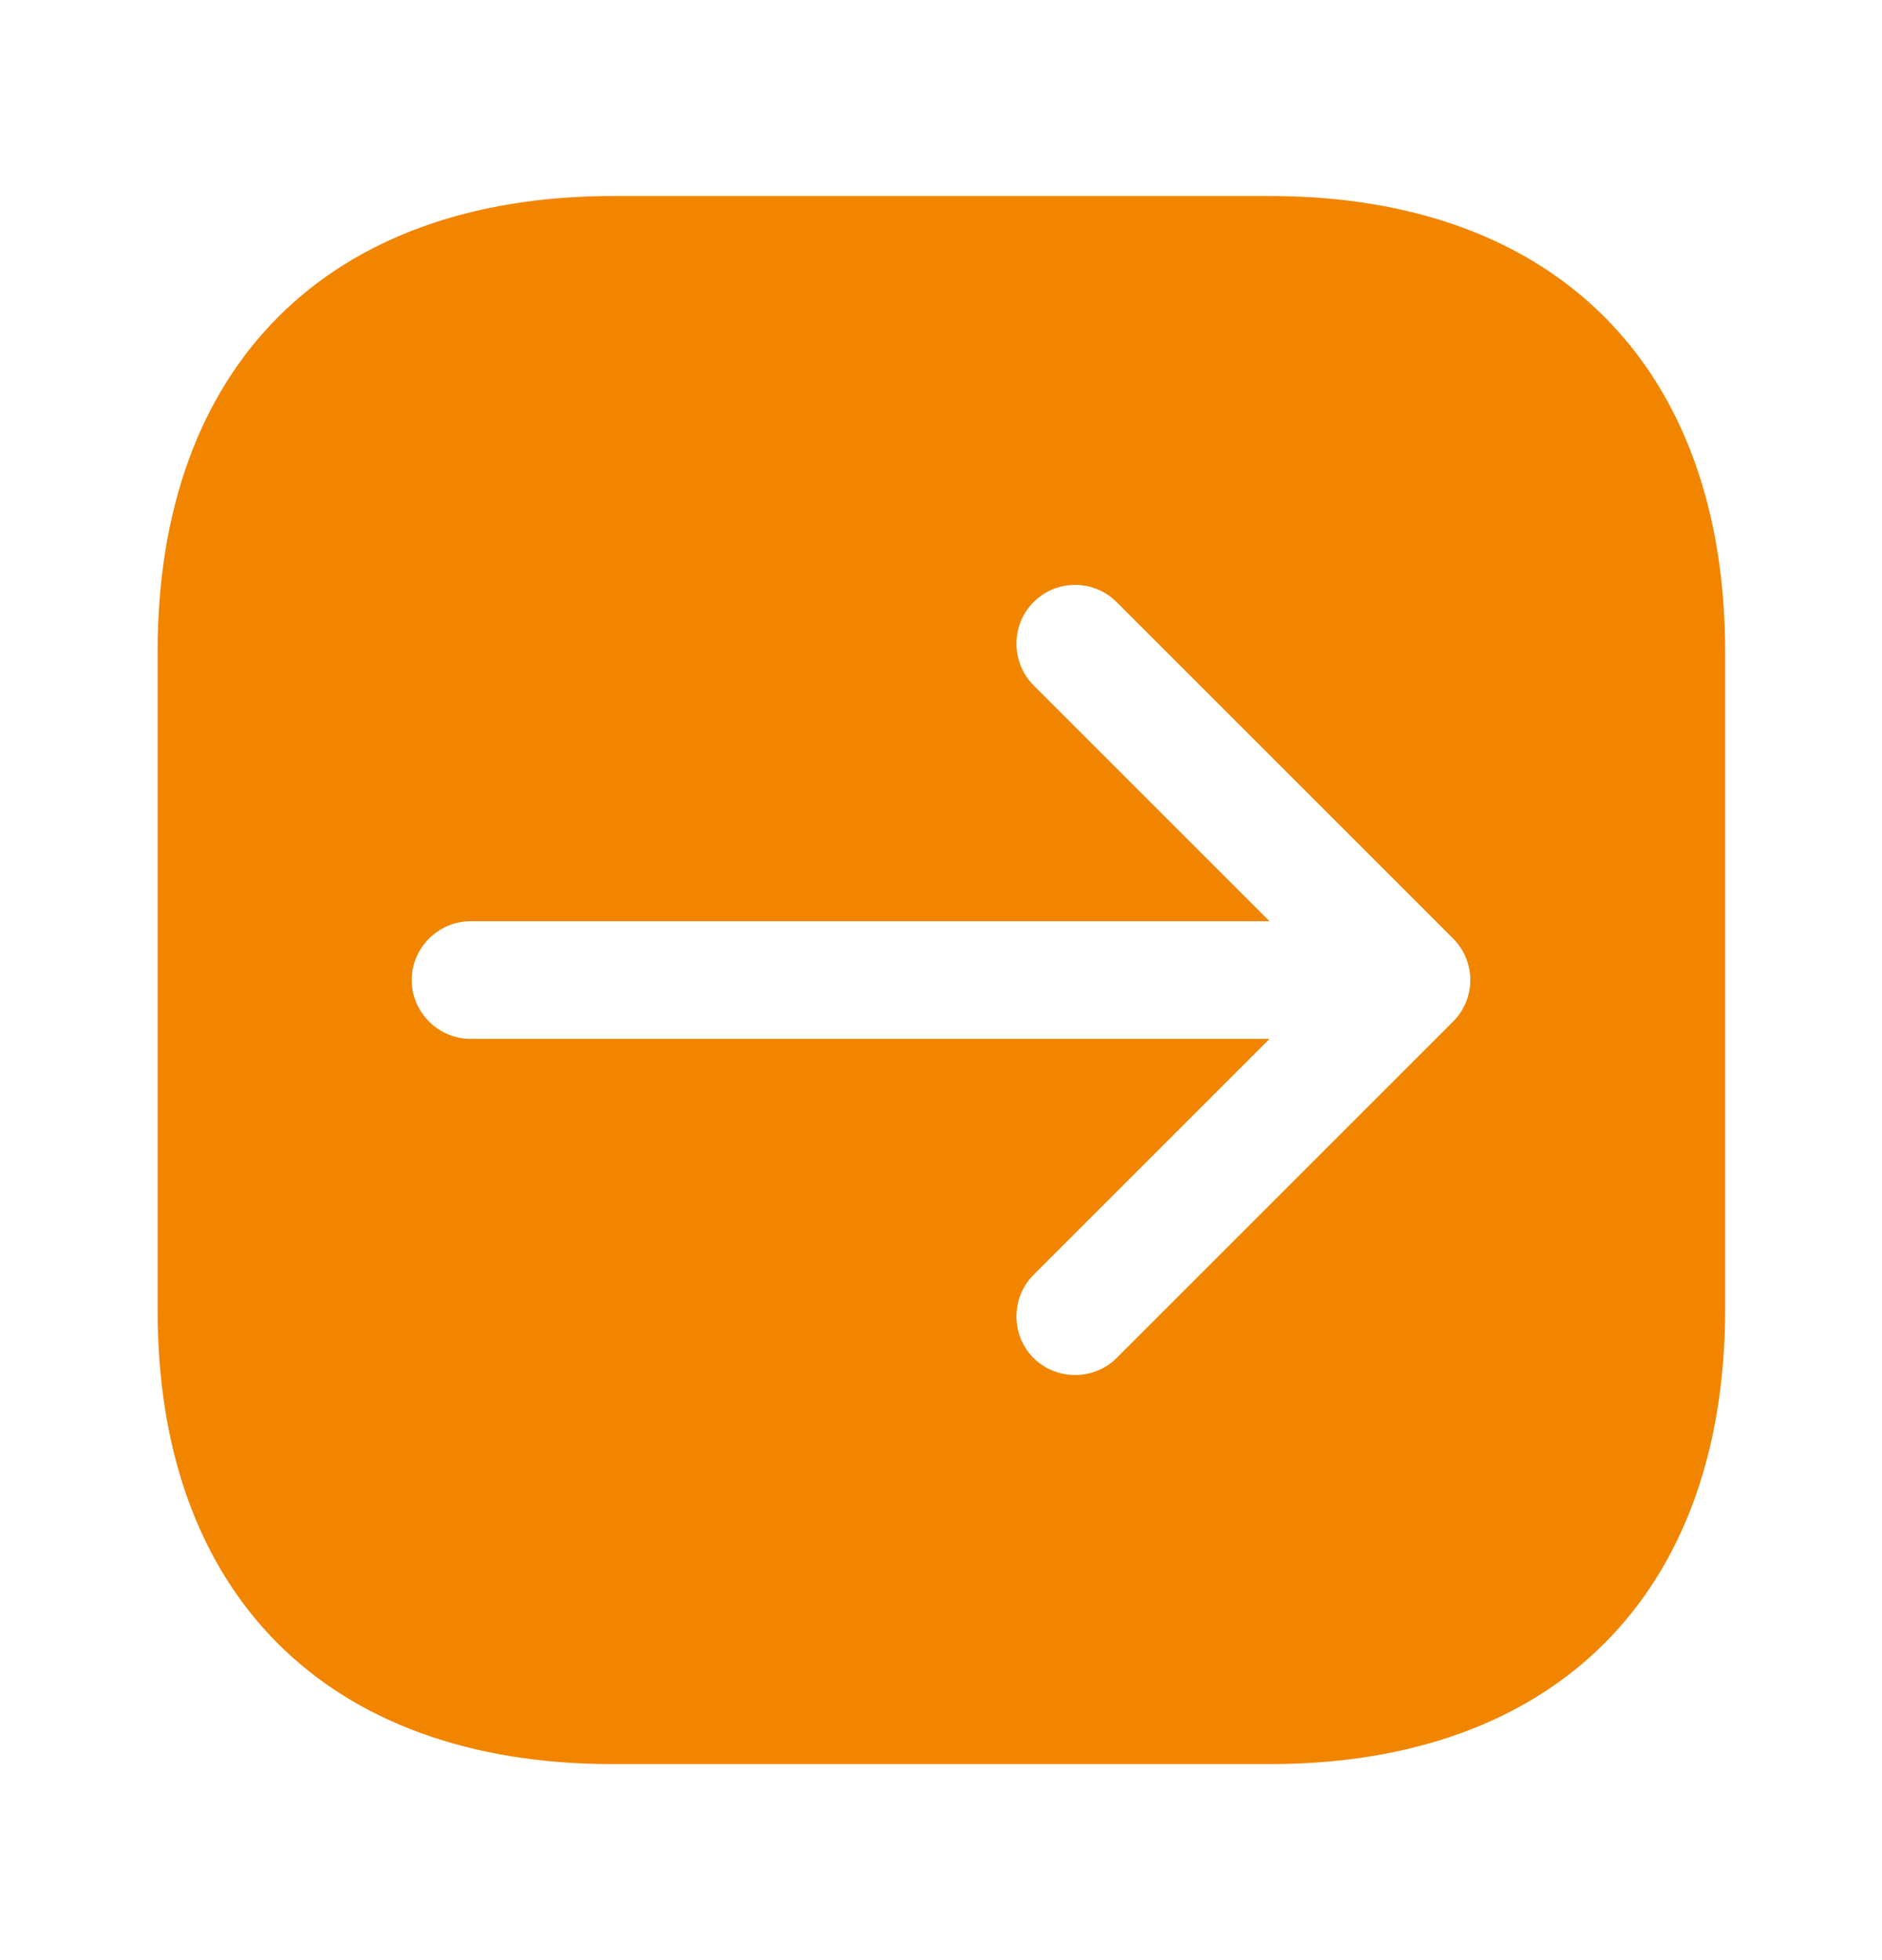 <svg width="24" height="25" viewBox="0 0 24 25" fill="none" xmlns="http://www.w3.org/2000/svg">
<path d="M7.81 22.5H16.19C19.83 22.5 22 20.33 22 16.69V8.32C22 4.67 19.83 2.5 16.19 2.5H7.82C4.18 2.5 2.01 4.67 2.01 8.31V16.69C2 20.33 4.17 22.5 7.81 22.5ZM6 11.75L16.19 11.75L13.18 8.74C12.89 8.45 12.89 7.97 13.18 7.68C13.33 7.53 13.52 7.46 13.71 7.46C13.9 7.46 14.09 7.53 14.24 7.68L18.53 11.97C18.67 12.11 18.75 12.3 18.75 12.5C18.75 12.7 18.67 12.89 18.53 13.03L14.24 17.32C13.95 17.61 13.47 17.61 13.18 17.32C12.89 17.03 12.89 16.55 13.18 16.26L16.19 13.25L6 13.25C5.59 13.25 5.25 12.91 5.25 12.5C5.25 12.09 5.59 11.75 6 11.75Z" fill="#F18500"/>
</svg>
